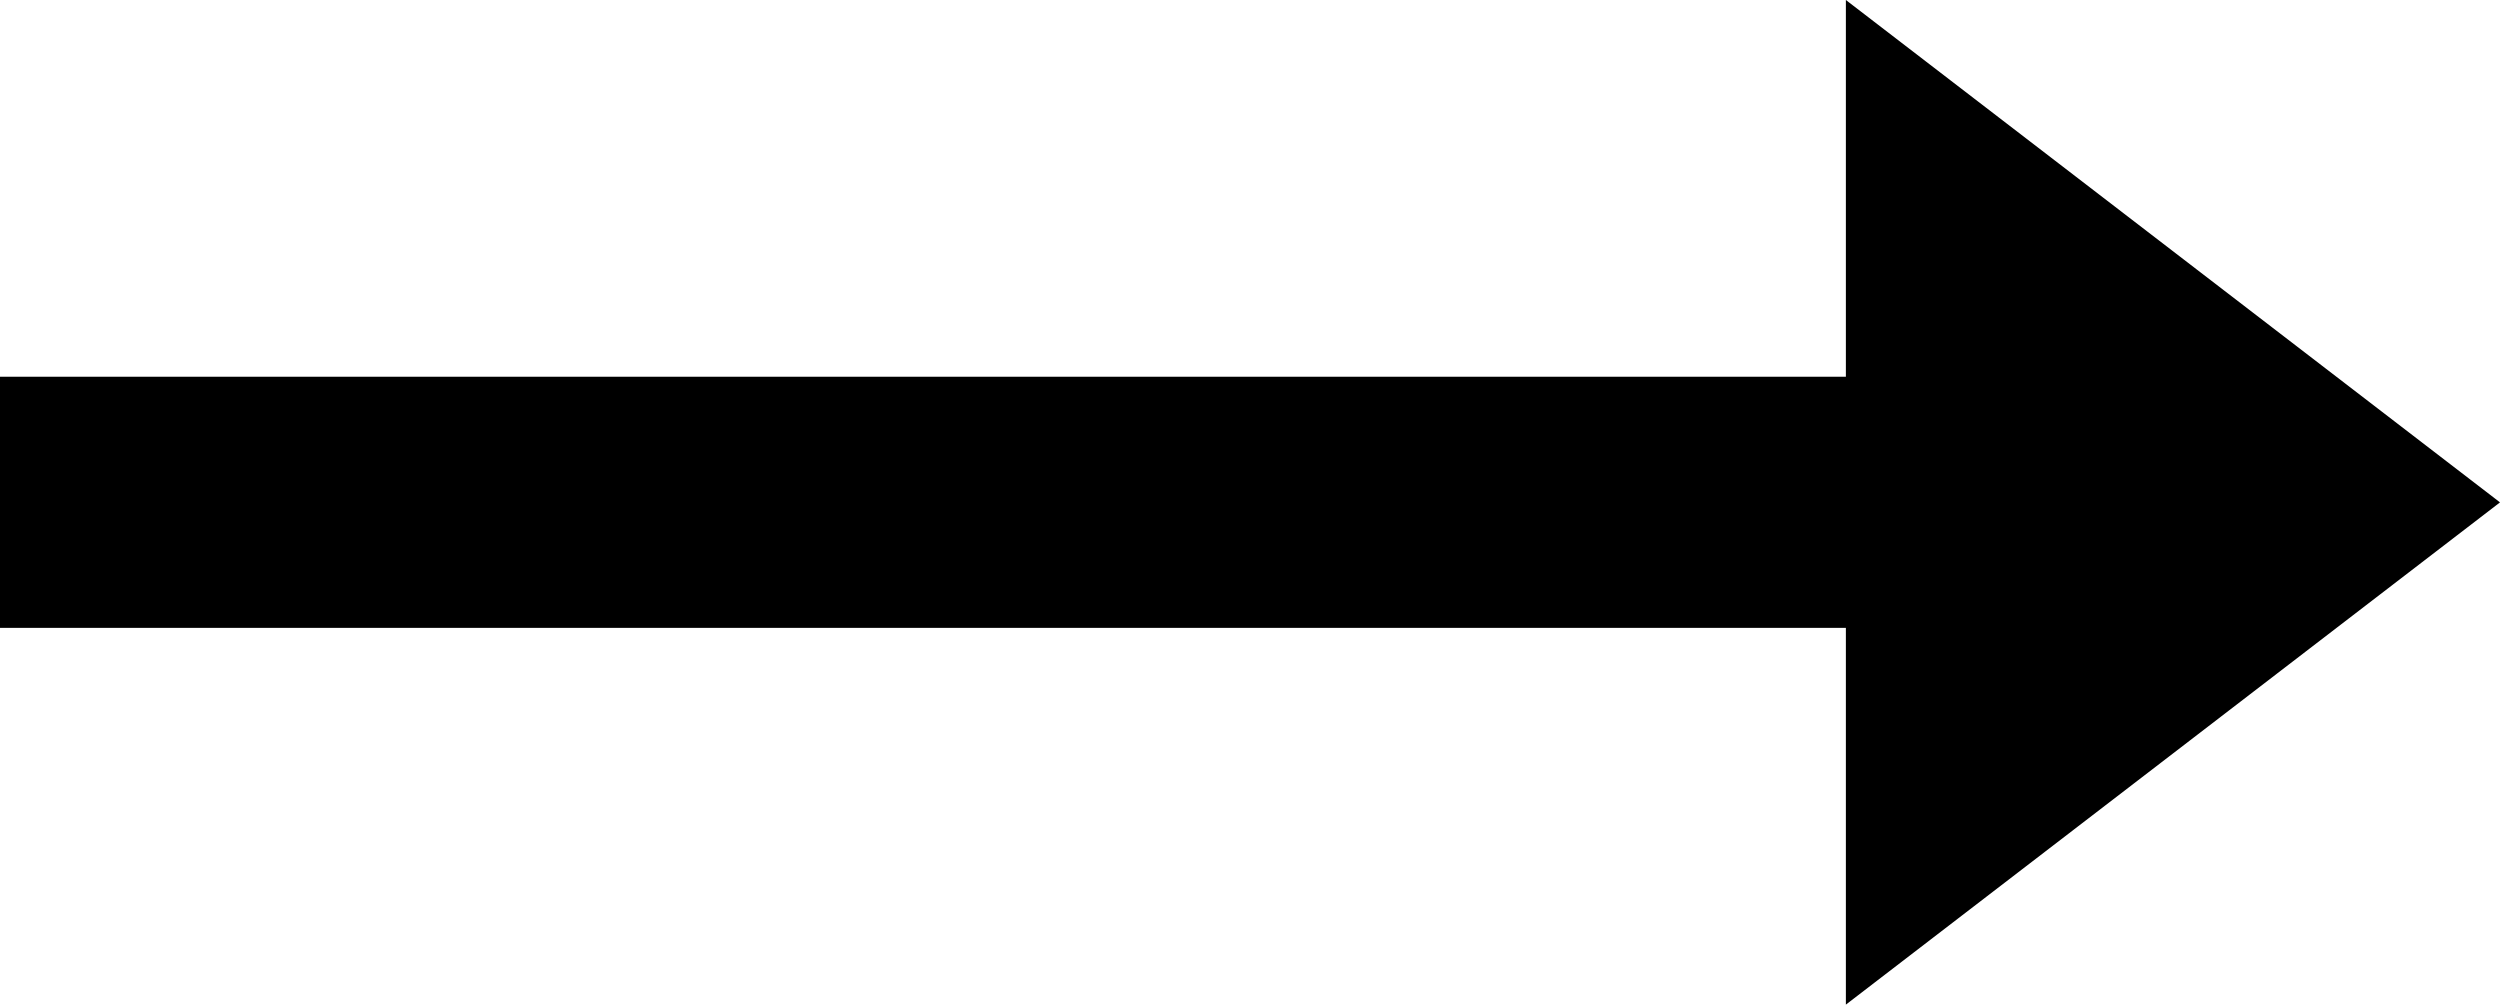 <svg xmlns="http://www.w3.org/2000/svg" xmlns:xlink="http://www.w3.org/1999/xlink" width="20" height="8.038" viewBox="0 0 20 8.038"><defs><clipPath id="a"><rect width="20" height="8.038" fill="none"/></clipPath></defs><g clip-path="url(#a)"><g transform="translate(0 -11.862)"><path d="M21.767,11.014H7v2.009H21.767v3.014L27,12.019,21.767,8Z" transform="translate(-7 3.862)"/></g></g></svg>